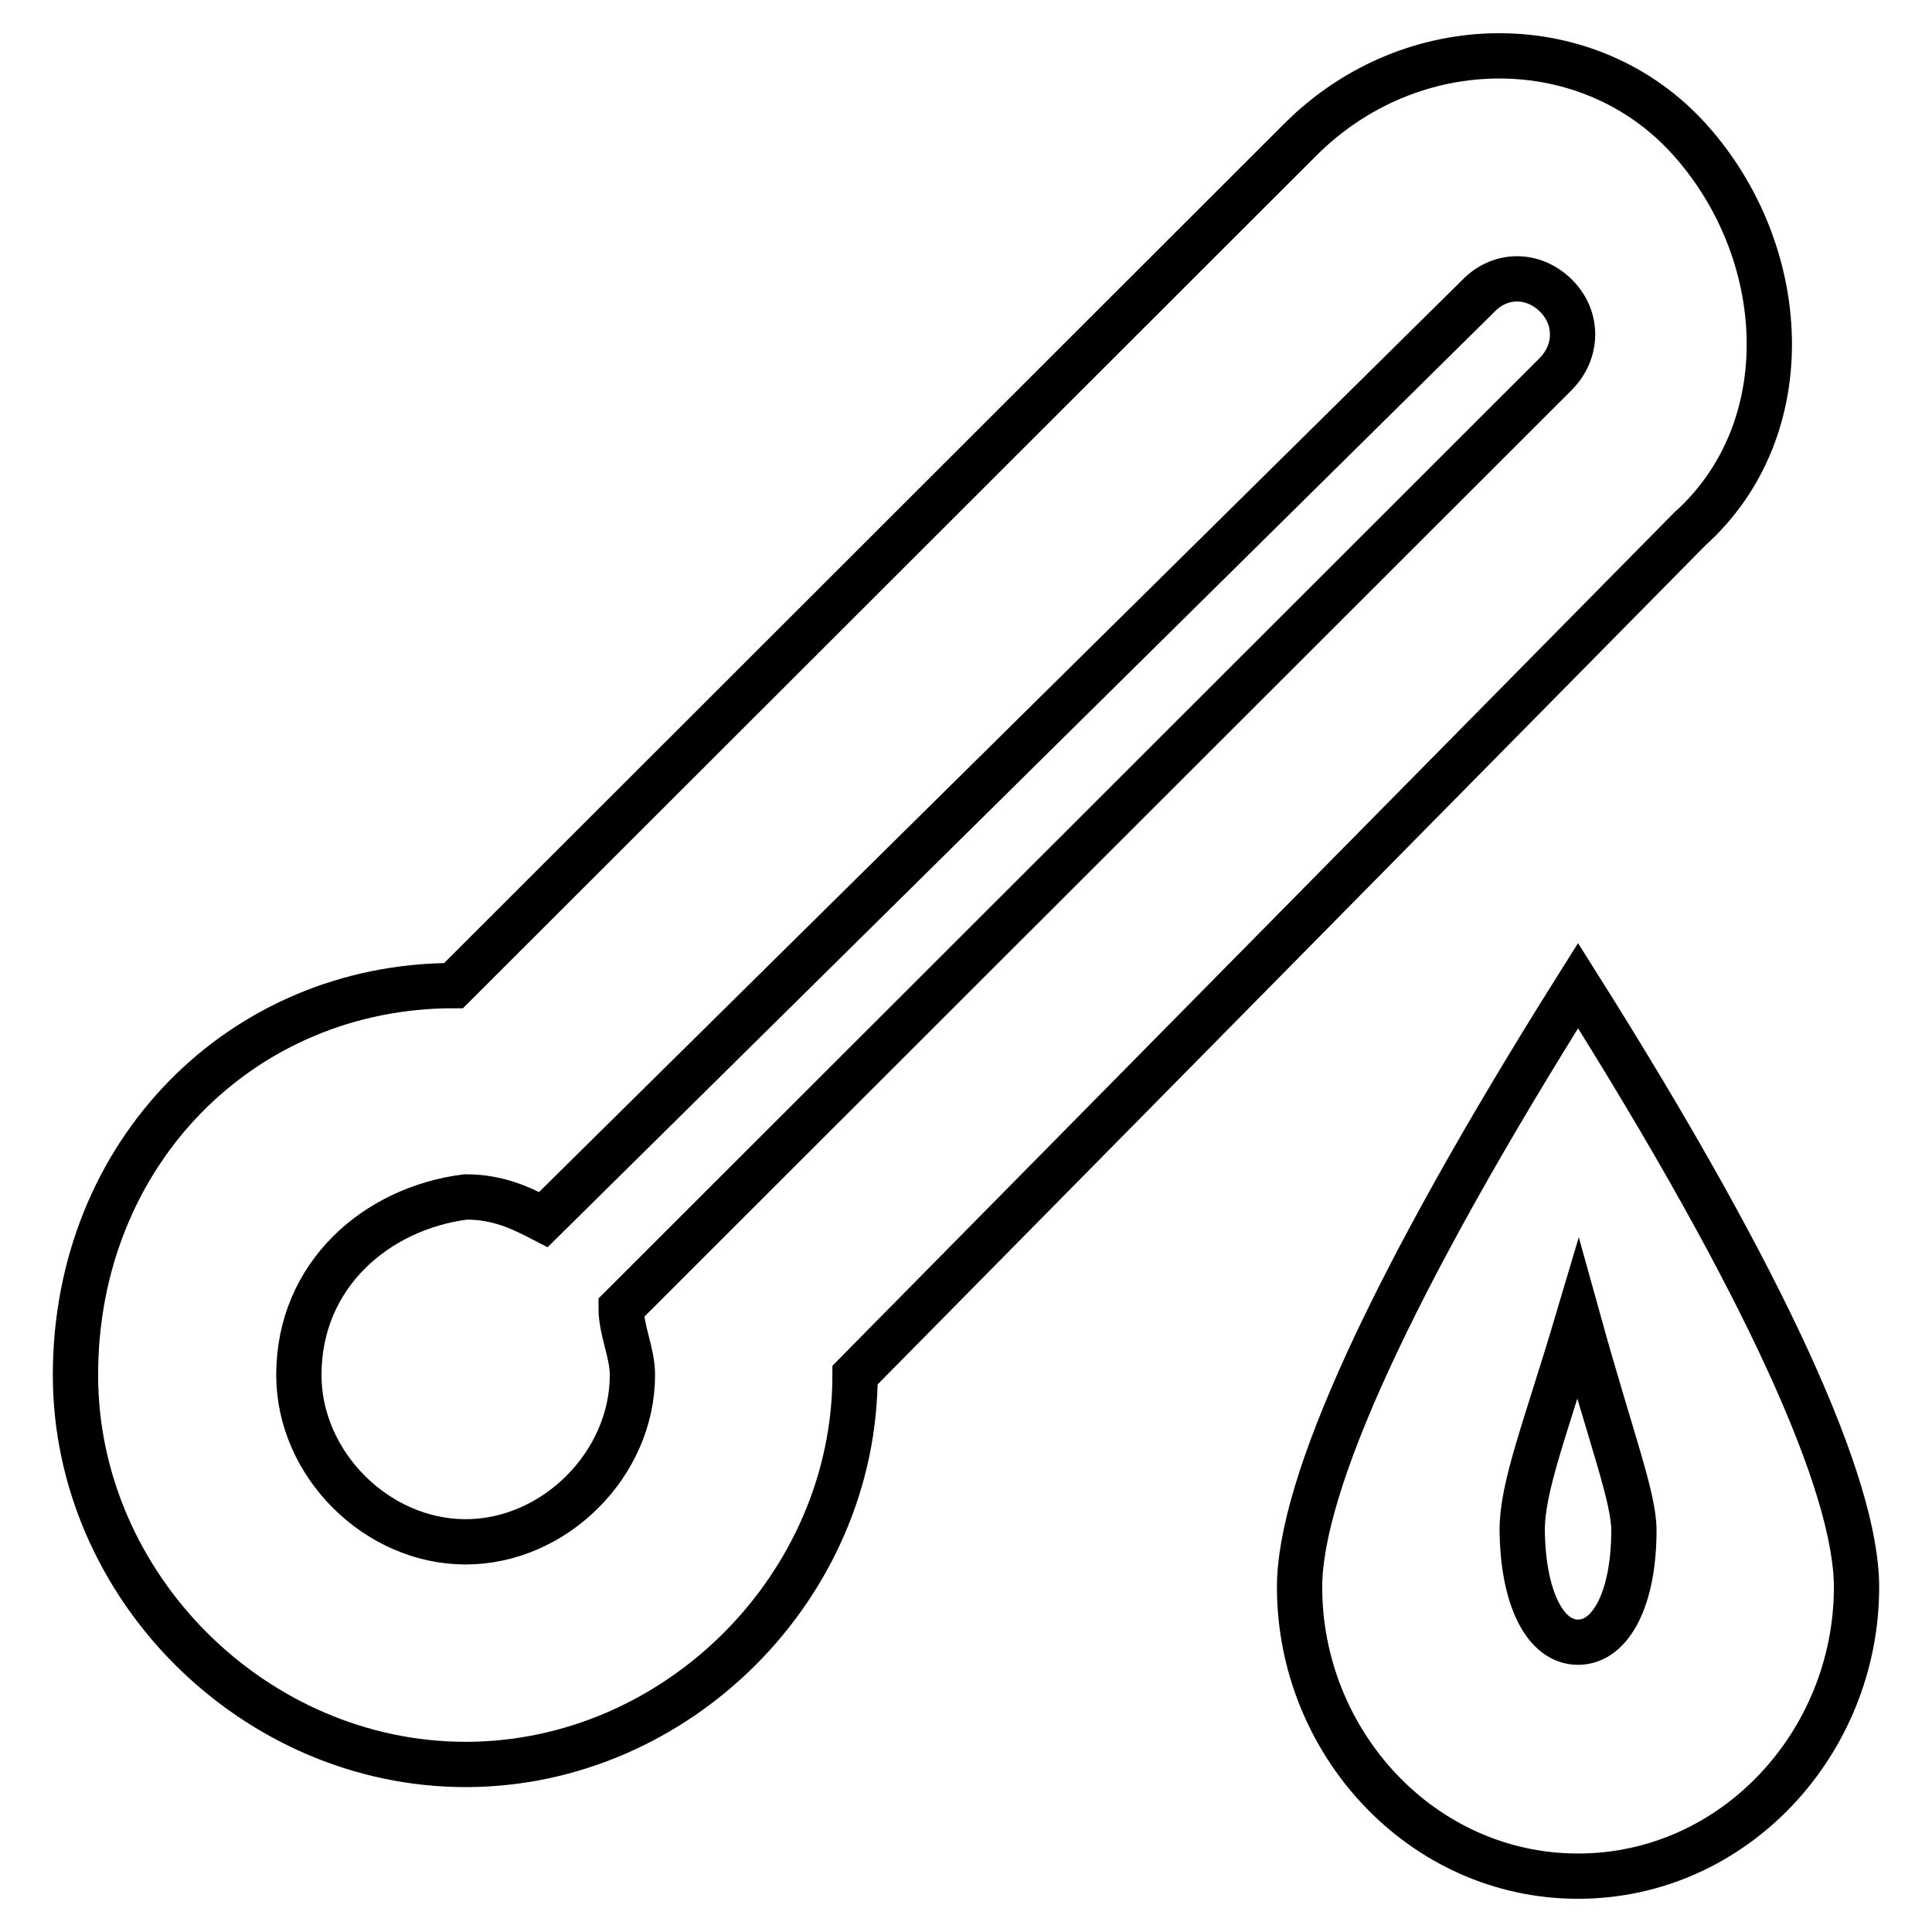 <?xml version="1.0" encoding="utf-8"?>
<!-- Svg Vector Icons : http://www.onlinewebfonts.com/icon -->
<!DOCTYPE svg PUBLIC "-//W3C//DTD SVG 1.1//EN" "http://www.w3.org/Graphics/SVG/1.1/DTD/svg11.dtd">
<svg version="1.1" xmlns="http://www.w3.org/2000/svg" xmlns:xlink="http://www.w3.org/1999/xlink" x="0px" y="0px" viewBox="0 0 256 256" enable-background="new 0 0 256 256" xml:space="preserve">
<g> <path stroke-width="6" fill-opacity="0" stroke="#000000"  d="M72,161.6c-2.9-1.5-5.9-3-10.3-3c-11.8,1.5-22.1,10.3-22.1,23.6c0,11.8,10.3,22.1,22.1,22.1 s22.1-10.3,22.1-22.1c0-3-1.5-5.9-1.5-8.9L206.2,49.5c2.9-3,2.9-7.4,0-10.3c-3-3-7.4-3-10.3,0L72,161.6z M60.1,130.6L172.3,18.5 c14.8-14.8,38.3-14.8,51.6,0c13.3,14.8,14.8,38.3,0,51.6L113.3,182.2c0,28-23.6,51.6-51.6,51.6S10,210.2,10,182.2 C10,152.7,32.1,130.6,60.1,130.6z M209.1,248.6c-20.7,0-36.9-17.7-36.9-38.3c0-13.3,11.8-39.8,36.9-79.7 c25.1,39.8,36.9,66.4,36.9,79.7C246,230.9,229.8,248.6,209.1,248.6z M209.1,217.6c4.4,0,7.4-5.9,7.4-14.8c0-4.4-2.9-11.8-7.4-28 c-4.4,14.8-7.4,22.1-7.4,28C201.8,211.7,204.7,217.6,209.1,217.6z"/></g>
</svg>